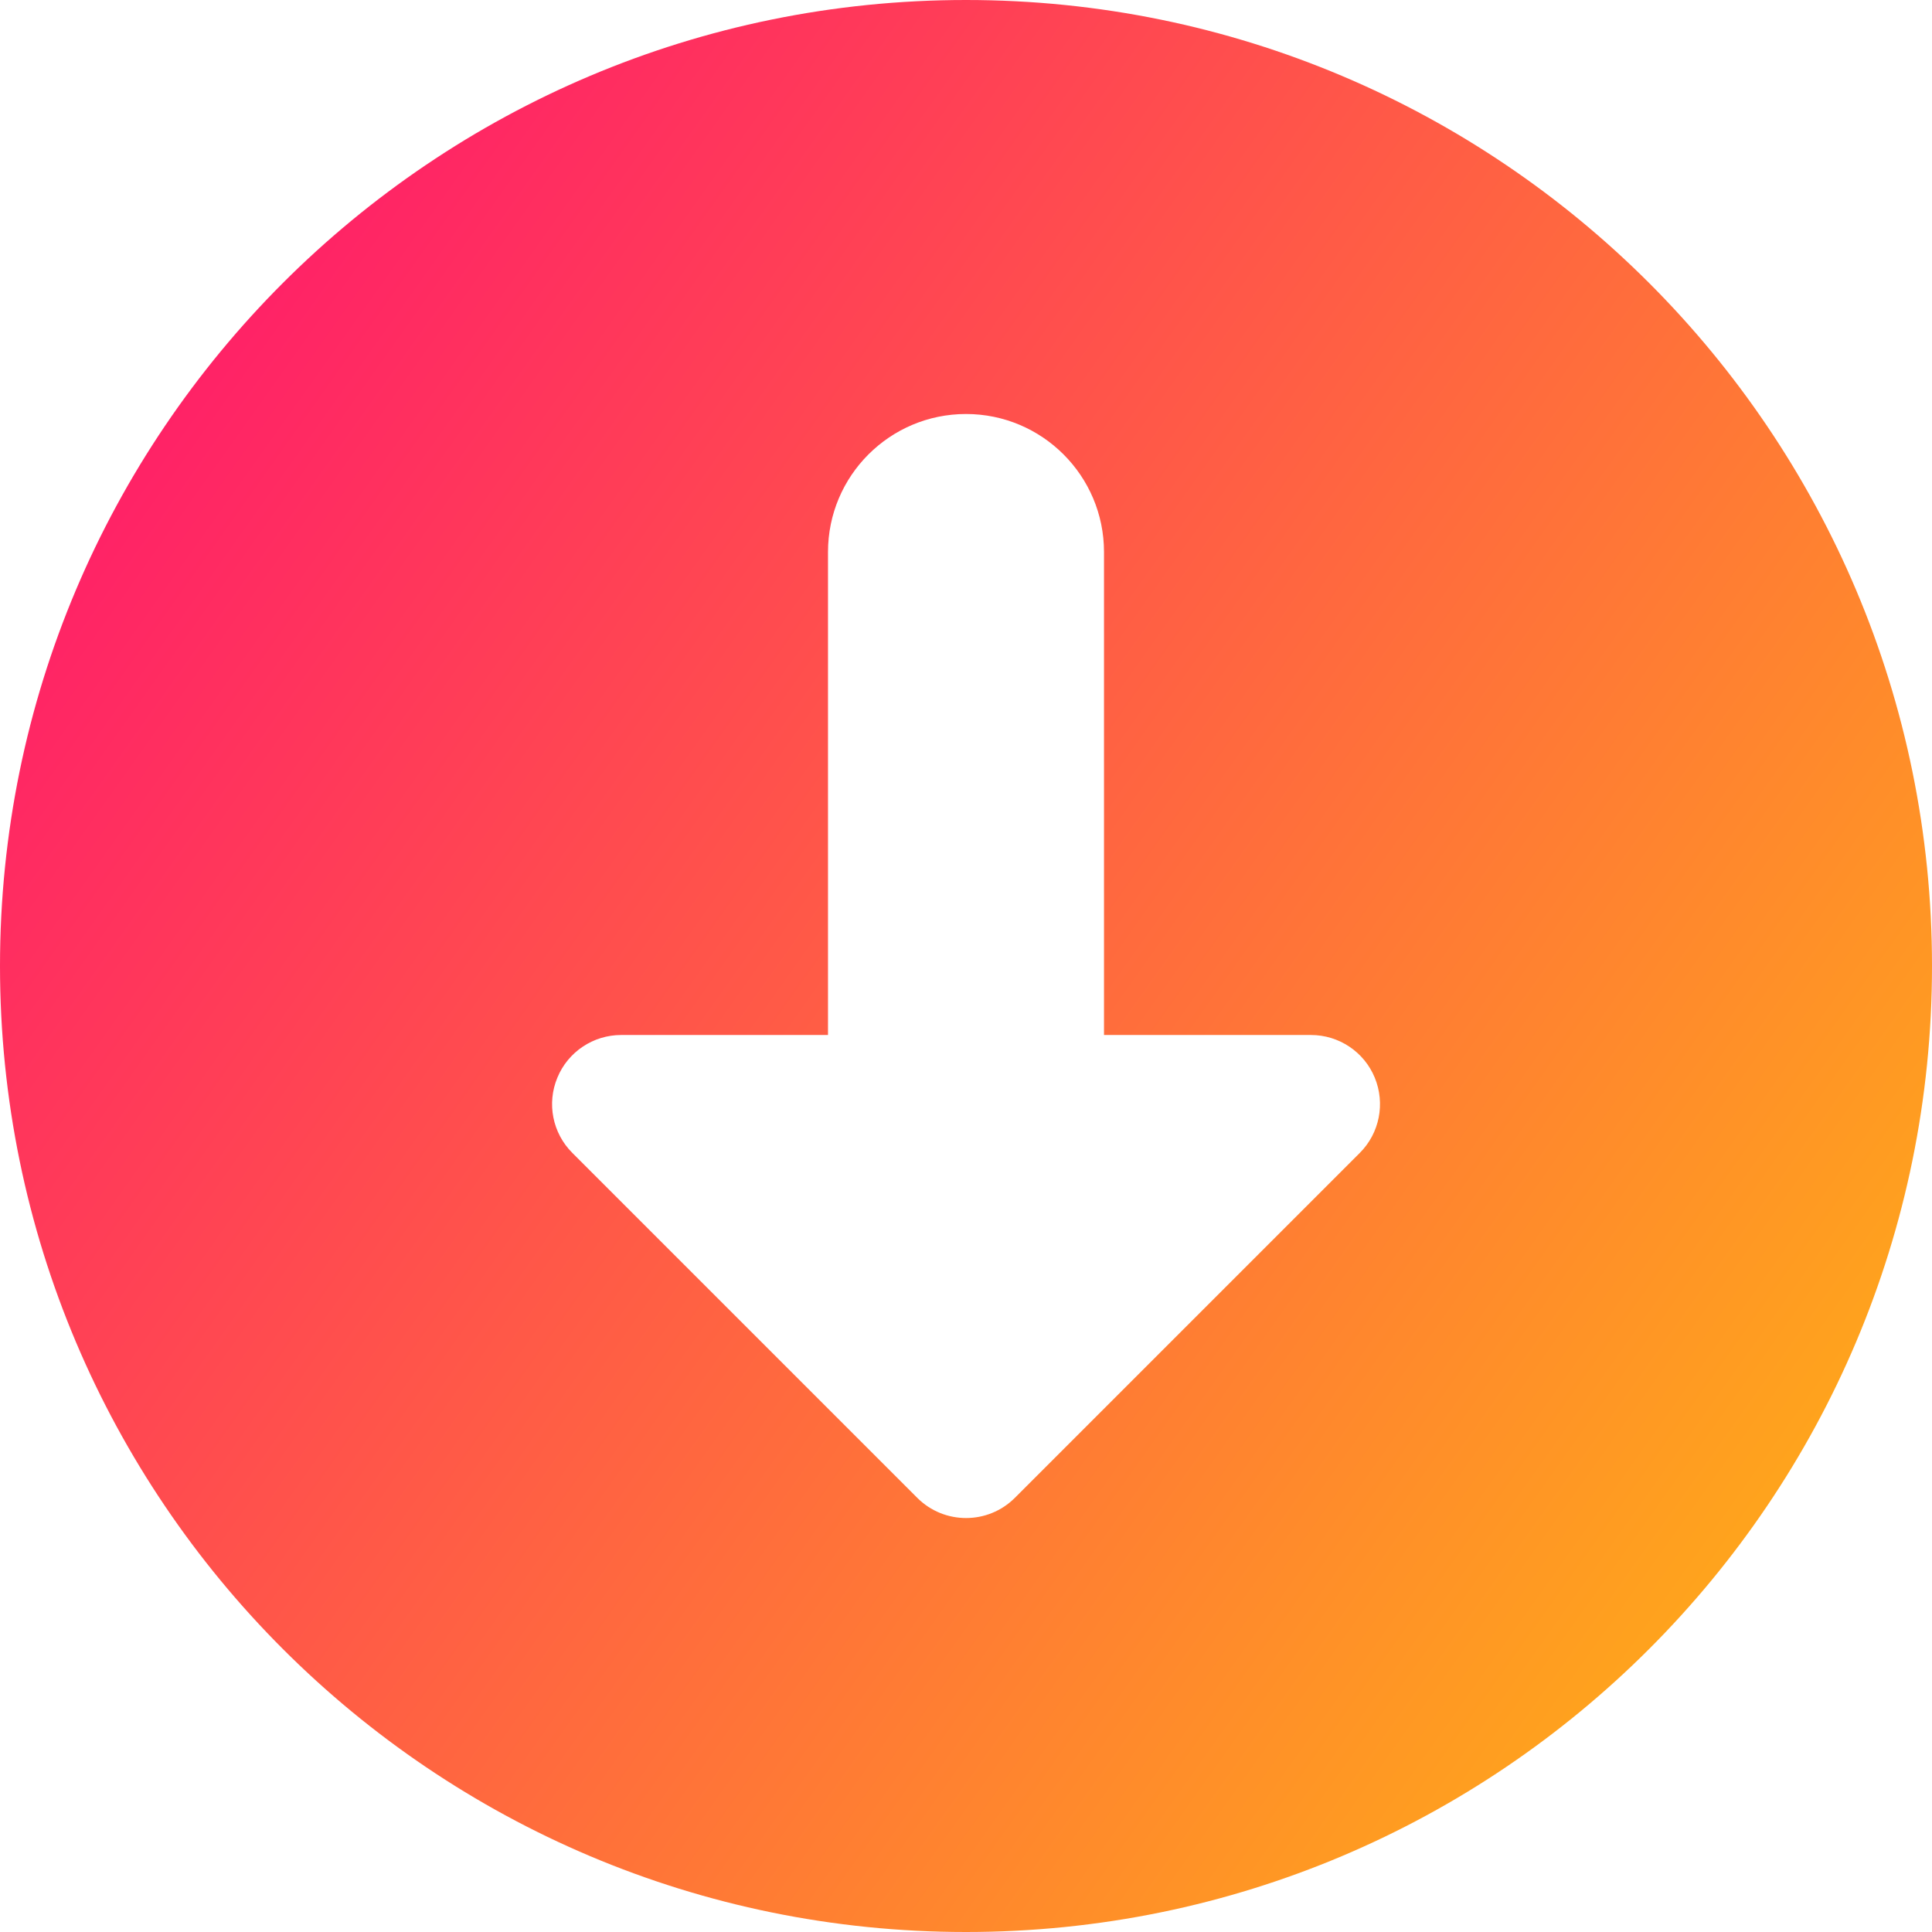 <svg xmlns="http://www.w3.org/2000/svg" fill="none" viewBox="0 0 14 14" id="Download-Circle--Streamline-Core-Gradient">
  <desc>
    Download Circle Streamline Icon: https://streamlinehq.com
  </desc>
  <g id="Free Gradient/Interface Essential/download-circle--arrow-circle-down-download-internet-network-server-upload">
    <path id="Subtract" fill="url(#paint0_linear_14402_9620)" fill-rule="evenodd" d="M7 14c3.866 0 7-3.134 7-7 0-3.866-3.134-7-7-7-3.866 0-7 3.134-7 7 0 3.866 3.134 7 7 7ZM7 3c.552 0 1 .448 1 1v3.5h1.5c.202 0 .385.122.462.309.077.187.035.402-.108.545l-2.5 2.5c-.195.195-.512.195-.707 0l-2.5-2.5c-.143-.143-.186-.358-.108-.545.077-.187.26-.309.462-.309H6v-3.5c0-.552.448-1 1-1Z" clip-rule="evenodd"></path>
  </g>
  <defs>
    <linearGradient id="paint0_linear_14402_9620" x1="15.213" x2="-3.671" y1="16.965" y2="3.551" gradientUnits="userSpaceOnUse">
      <stop stop-color="#ffd600"></stop>
      <stop offset="1" stop-color="#ff007a"></stop>
    </linearGradient>
  </defs>
</svg>